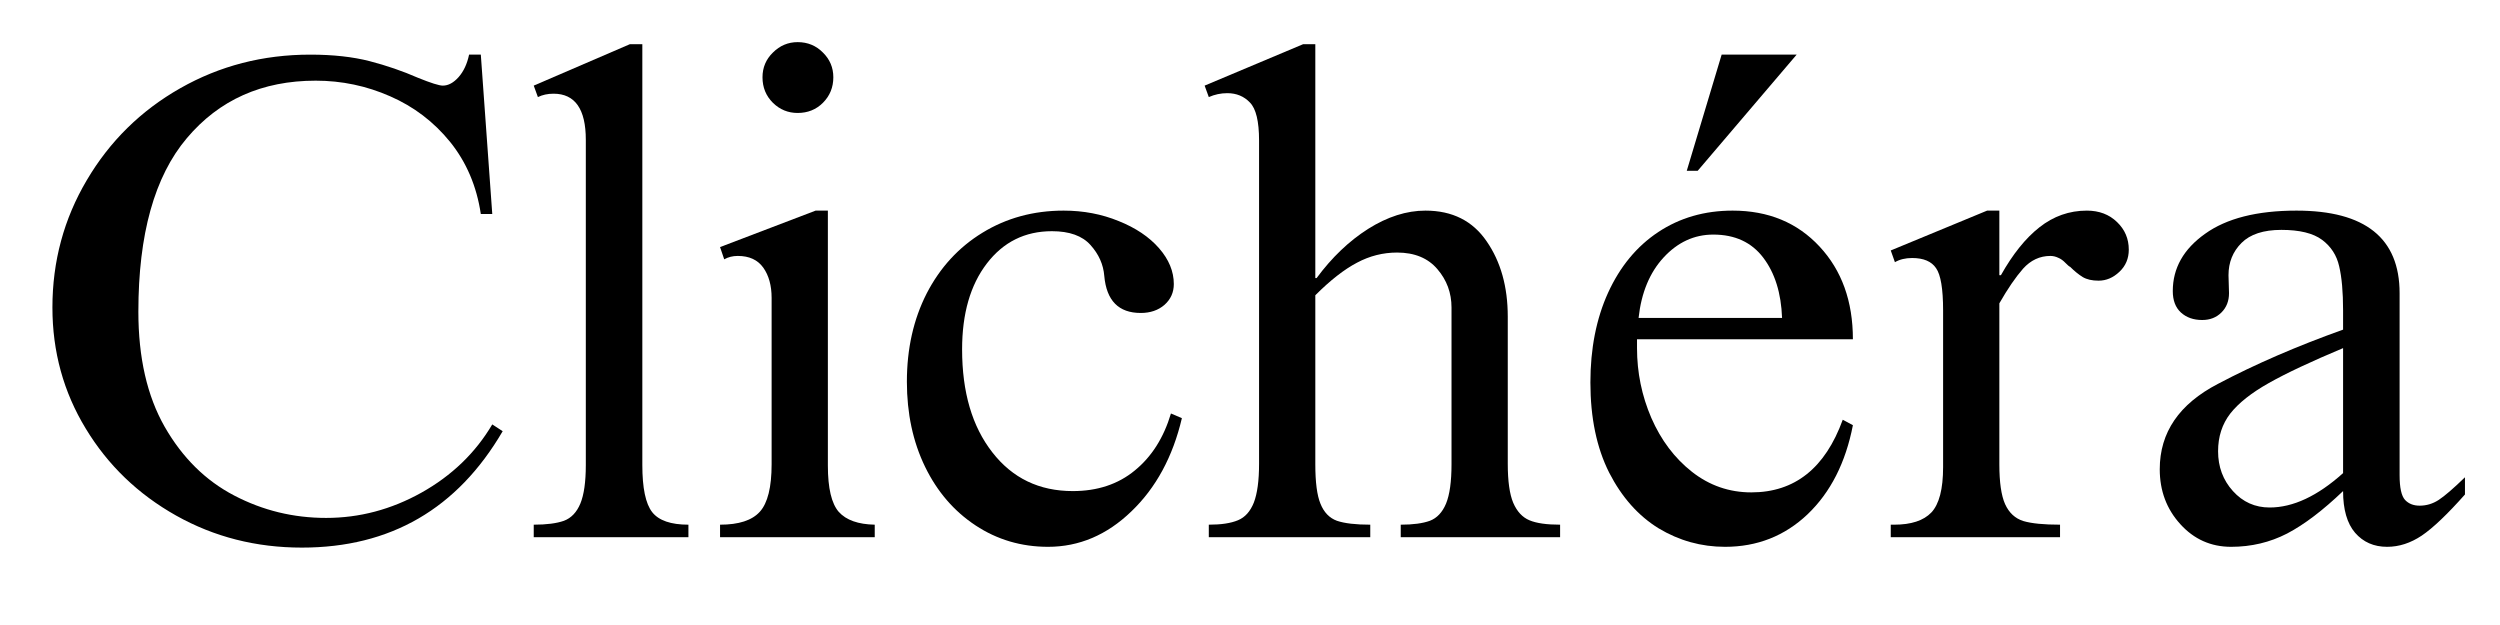 <svg version="1.0" preserveAspectRatio="xMidYMid meet" height="50" viewBox="0 0 150 37.5" zoomAndPan="magnify" width="200" xmlns:xlink="http://www.w3.org/1999/xlink" xmlns="http://www.w3.org/2000/svg"><defs><g></g><clipPath id="3ed476fd88"><path clip-rule="nonzero" d="M 1 1 L 149.012 1 L 149.012 37.008 L 1 37.008 Z M 1 1"></path></clipPath><clipPath id="e680a3dab6"><rect height="37" y="0" width="149" x="0"></rect></clipPath></defs><g clip-path="url(#3ed476fd88)"><g transform="matrix(1, 0, 0, 1, 1, 1)"><g clip-path="url(#e680a3dab6)"><g fill-opacity="1" fill="#000000"><g transform="translate(0.411, 31.231)"><g><path d="M 17.203 -28.953 C 18.578 -28.953 19.766 -28.82 20.766 -28.562 C 21.773 -28.301 22.742 -27.969 23.672 -27.562 C 24.441 -27.25 24.938 -27.094 25.156 -27.094 C 25.488 -27.094 25.805 -27.266 26.109 -27.609 C 26.41 -27.953 26.617 -28.398 26.734 -28.953 L 27.438 -28.953 L 28.125 -19.391 L 27.438 -19.391 C 27.188 -21.066 26.57 -22.508 25.594 -23.719 C 24.613 -24.926 23.414 -25.836 22 -26.453 C 20.582 -27.078 19.094 -27.391 17.531 -27.391 C 14.312 -27.391 11.734 -26.238 9.797 -23.938 C 7.859 -21.645 6.891 -18.176 6.891 -13.531 C 6.891 -10.781 7.414 -8.477 8.469 -6.625 C 9.531 -4.77 10.922 -3.395 12.641 -2.5 C 14.359 -1.602 16.195 -1.156 18.156 -1.156 C 20.156 -1.156 22.062 -1.66 23.875 -2.672 C 25.695 -3.691 27.113 -5.055 28.125 -6.766 L 28.75 -6.359 C 26.031 -1.703 22.016 0.625 16.703 0.625 C 13.953 0.625 11.438 -0.016 9.156 -1.297 C 6.875 -2.578 5.066 -4.316 3.734 -6.516 C 2.398 -8.711 1.734 -11.133 1.734 -13.781 C 1.734 -16.551 2.422 -19.098 3.797 -21.422 C 5.172 -23.754 7.039 -25.594 9.406 -26.938 C 11.77 -28.281 14.367 -28.953 17.203 -28.953 Z M 17.203 -28.953"></path></g></g></g><g fill-opacity="1" fill="#000000"><g transform="translate(30.071, 31.231)"><g><path d="M 7.469 -29.578 L 7.469 -4.328 C 7.469 -2.953 7.664 -2.008 8.062 -1.5 C 8.457 -1 9.18 -0.75 10.234 -0.75 L 10.234 0 L 0.953 0 L 0.953 -0.75 C 1.723 -0.75 2.328 -0.828 2.766 -0.984 C 3.203 -1.148 3.531 -1.492 3.75 -2.016 C 3.969 -2.547 4.078 -3.316 4.078 -4.328 L 4.078 -23.844 C 4.078 -25.688 3.43 -26.609 2.141 -26.609 C 1.785 -26.609 1.473 -26.539 1.203 -26.406 L 0.953 -27.094 L 6.719 -29.578 Z M 7.469 -29.578"></path></g></g></g><g fill-opacity="1" fill="#000000"><g transform="translate(41.25, 31.231)"><g><path d="M 5.609 -29.703 C 6.211 -29.703 6.719 -29.492 7.125 -29.078 C 7.539 -28.672 7.75 -28.176 7.75 -27.594 C 7.75 -26.988 7.539 -26.477 7.125 -26.062 C 6.719 -25.656 6.211 -25.453 5.609 -25.453 C 5.035 -25.453 4.539 -25.656 4.125 -26.062 C 3.707 -26.477 3.5 -26.988 3.5 -27.594 C 3.5 -28.176 3.707 -28.672 4.125 -29.078 C 4.539 -29.492 5.035 -29.703 5.609 -29.703 Z M 7.422 -4.297 C 7.422 -2.941 7.641 -2.016 8.078 -1.516 C 8.523 -1.023 9.242 -0.77 10.234 -0.75 L 10.234 0 L 0.953 0 L 0.953 -0.75 C 2.078 -0.75 2.875 -1.008 3.344 -1.531 C 3.812 -2.051 4.047 -3 4.047 -4.375 L 4.047 -14.359 C 4.047 -15.098 3.879 -15.703 3.547 -16.172 C 3.211 -16.641 2.703 -16.875 2.016 -16.875 C 1.711 -16.875 1.441 -16.805 1.203 -16.672 L 0.953 -17.406 L 6.688 -19.594 L 7.422 -19.594 Z M 7.422 -4.297"></path></g></g></g><g fill-opacity="1" fill="#000000"><g transform="translate(52.429, 31.231)"><g><path d="M 10.391 -19.594 C 11.578 -19.594 12.676 -19.383 13.688 -18.969 C 14.707 -18.562 15.516 -18.02 16.109 -17.344 C 16.703 -16.664 17 -15.945 17 -15.188 C 17 -14.688 16.812 -14.27 16.438 -13.938 C 16.062 -13.613 15.586 -13.453 15.016 -13.453 C 13.691 -13.453 12.961 -14.191 12.828 -15.672 C 12.773 -16.359 12.5 -16.977 12 -17.531 C 11.508 -18.082 10.738 -18.359 9.688 -18.359 C 8.07 -18.359 6.77 -17.711 5.781 -16.422 C 4.789 -15.129 4.297 -13.41 4.297 -11.266 C 4.297 -8.703 4.898 -6.645 6.109 -5.094 C 7.316 -3.539 8.926 -2.766 10.938 -2.766 C 12.414 -2.766 13.656 -3.176 14.656 -4 C 15.664 -4.82 16.391 -5.961 16.828 -7.422 L 17.484 -7.141 C 16.941 -4.828 15.93 -2.961 14.453 -1.547 C 12.984 -0.129 11.316 0.578 9.453 0.578 C 7.848 0.578 6.398 0.148 5.109 -0.703 C 3.816 -1.555 2.805 -2.727 2.078 -4.219 C 1.348 -5.719 0.984 -7.422 0.984 -9.328 C 0.984 -11.305 1.379 -13.07 2.172 -14.625 C 2.973 -16.176 4.086 -17.391 5.516 -18.266 C 6.953 -19.148 8.578 -19.594 10.391 -19.594 Z M 10.391 -19.594"></path></g></g></g><g fill-opacity="1" fill="#000000"><g transform="translate(70.497, 31.231)"><g><path d="M 7.422 -15.547 L 7.5 -15.547 C 8.414 -16.785 9.445 -17.77 10.594 -18.5 C 11.75 -19.227 12.895 -19.594 14.031 -19.594 C 15.645 -19.594 16.867 -18.977 17.703 -17.75 C 18.547 -16.531 18.969 -15.023 18.969 -13.234 L 18.969 -4.406 C 18.969 -3.363 19.078 -2.582 19.297 -2.062 C 19.523 -1.539 19.848 -1.191 20.266 -1.016 C 20.691 -0.836 21.305 -0.75 22.109 -0.75 L 22.109 0 L 12.547 0 L 12.547 -0.75 C 13.285 -0.75 13.867 -0.828 14.297 -0.984 C 14.723 -1.148 15.047 -1.492 15.266 -2.016 C 15.484 -2.547 15.594 -3.332 15.594 -4.375 L 15.594 -13.781 C 15.594 -14.656 15.312 -15.422 14.75 -16.078 C 14.188 -16.742 13.379 -17.078 12.328 -17.078 C 11.484 -17.078 10.68 -16.875 9.922 -16.469 C 9.16 -16.07 8.328 -15.422 7.422 -14.516 L 7.422 -4.375 C 7.422 -3.301 7.523 -2.508 7.734 -2 C 7.941 -1.488 8.27 -1.148 8.719 -0.984 C 9.176 -0.828 9.844 -0.75 10.719 -0.75 L 10.719 0 L 1.031 0 L 1.031 -0.75 C 1.77 -0.75 2.352 -0.836 2.781 -1.016 C 3.207 -1.191 3.523 -1.547 3.734 -2.078 C 3.941 -2.617 4.047 -3.395 4.047 -4.406 L 4.047 -23.797 C 4.047 -24.953 3.863 -25.711 3.5 -26.078 C 3.145 -26.453 2.691 -26.641 2.141 -26.641 C 1.754 -26.641 1.383 -26.562 1.031 -26.406 L 0.781 -27.094 L 6.688 -29.578 L 7.422 -29.578 Z M 7.422 -15.547"></path></g></g></g><g fill-opacity="1" fill="#000000"><g transform="translate(93.268, 31.231)"><g><path d="M 9.688 -19.594 C 11.832 -19.594 13.57 -18.875 14.906 -17.438 C 16.238 -16.008 16.906 -14.156 16.906 -11.875 L 3.953 -11.875 L 3.953 -11.344 C 3.953 -9.883 4.238 -8.488 4.812 -7.156 C 5.395 -5.82 6.207 -4.742 7.25 -3.922 C 8.301 -3.098 9.488 -2.688 10.812 -2.688 C 13.414 -2.688 15.242 -4.141 16.297 -7.047 L 16.906 -6.719 C 16.469 -4.469 15.562 -2.688 14.188 -1.375 C 12.812 -0.07 11.16 0.578 9.234 0.578 C 7.805 0.578 6.477 0.207 5.25 -0.531 C 4.031 -1.281 3.039 -2.395 2.281 -3.875 C 1.531 -5.363 1.156 -7.164 1.156 -9.281 C 1.156 -11.312 1.508 -13.109 2.219 -14.672 C 2.938 -16.242 3.941 -17.457 5.234 -18.312 C 6.523 -19.164 8.008 -19.594 9.688 -19.594 Z M 8.531 -18.156 C 7.383 -18.156 6.391 -17.695 5.547 -16.781 C 4.711 -15.875 4.211 -14.664 4.047 -13.156 L 12.656 -13.156 C 12.602 -14.645 12.227 -15.848 11.531 -16.766 C 10.832 -17.691 9.832 -18.156 8.531 -18.156 Z M 7.594 -21.984 L 6.938 -21.984 L 9.031 -28.953 L 13.531 -28.953 Z M 7.594 -21.984"></path></g></g></g><g fill-opacity="1" fill="#000000"><g transform="translate(111.336, 31.231)"><g><path d="M 7.625 -15.719 L 7.719 -15.719 C 8.426 -16.977 9.195 -17.938 10.031 -18.594 C 10.875 -19.258 11.82 -19.594 12.875 -19.594 C 13.613 -19.594 14.219 -19.363 14.688 -18.906 C 15.156 -18.457 15.391 -17.906 15.391 -17.25 C 15.391 -16.719 15.203 -16.273 14.828 -15.922 C 14.453 -15.566 14.035 -15.391 13.578 -15.391 C 13.191 -15.391 12.875 -15.461 12.625 -15.609 C 12.375 -15.766 12.125 -15.969 11.875 -16.219 C 11.82 -16.238 11.727 -16.316 11.594 -16.453 C 11.457 -16.598 11.312 -16.703 11.156 -16.766 C 11.008 -16.836 10.852 -16.875 10.688 -16.875 C 10.051 -16.875 9.504 -16.617 9.047 -16.109 C 8.598 -15.598 8.125 -14.906 7.625 -14.031 L 7.625 -4.375 C 7.625 -3.301 7.738 -2.504 7.969 -1.984 C 8.207 -1.461 8.57 -1.125 9.062 -0.969 C 9.562 -0.82 10.297 -0.75 11.266 -0.75 L 11.266 0 L 1.109 0 L 1.109 -0.75 L 1.312 -0.75 C 2.332 -0.75 3.078 -0.992 3.547 -1.484 C 4.016 -1.984 4.25 -2.891 4.25 -4.203 L 4.25 -13.609 C 4.25 -14.898 4.109 -15.742 3.828 -16.141 C 3.555 -16.547 3.078 -16.75 2.391 -16.75 C 1.984 -16.75 1.641 -16.664 1.359 -16.5 L 1.109 -17.203 L 6.891 -19.594 L 7.625 -19.594 Z M 7.625 -15.719"></path></g></g></g><g fill-opacity="1" fill="#000000"><g transform="translate(126.929, 31.231)"><g><path d="M 9.859 -19.594 C 13.984 -19.594 16.047 -17.941 16.047 -14.641 L 16.047 -3.719 C 16.047 -2.969 16.156 -2.473 16.375 -2.234 C 16.594 -2.004 16.883 -1.891 17.25 -1.891 C 17.656 -1.891 18.035 -2.004 18.391 -2.234 C 18.754 -2.473 19.281 -2.926 19.969 -3.594 L 19.969 -2.562 C 18.914 -1.375 18.051 -0.551 17.375 -0.094 C 16.707 0.352 16.016 0.578 15.297 0.578 C 14.504 0.578 13.863 0.297 13.375 -0.266 C 12.895 -0.828 12.656 -1.66 12.656 -2.766 C 11.445 -1.609 10.328 -0.758 9.297 -0.219 C 8.266 0.312 7.145 0.578 5.938 0.578 C 4.727 0.578 3.711 0.125 2.891 -0.781 C 2.066 -1.688 1.656 -2.785 1.656 -4.078 C 1.656 -6.285 2.82 -7.992 5.156 -9.203 C 7.383 -10.379 9.883 -11.461 12.656 -12.453 L 12.656 -13.609 C 12.656 -14.711 12.578 -15.594 12.422 -16.25 C 12.273 -16.914 11.93 -17.445 11.391 -17.844 C 10.859 -18.238 10.047 -18.438 8.953 -18.438 C 7.879 -18.438 7.082 -18.176 6.562 -17.656 C 6.039 -17.133 5.781 -16.488 5.781 -15.719 L 5.812 -14.641 C 5.812 -14.172 5.66 -13.785 5.359 -13.484 C 5.055 -13.18 4.672 -13.031 4.203 -13.031 C 3.68 -13.031 3.254 -13.18 2.922 -13.484 C 2.598 -13.785 2.438 -14.211 2.438 -14.766 C 2.438 -16.141 3.082 -17.285 4.375 -18.203 C 5.664 -19.129 7.492 -19.594 9.859 -19.594 Z M 5.156 -5.156 C 5.156 -4.219 5.453 -3.422 6.047 -2.766 C 6.641 -2.109 7.375 -1.781 8.25 -1.781 C 9.656 -1.781 11.125 -2.469 12.656 -3.844 L 12.656 -11.344 C 10.738 -10.539 9.254 -9.844 8.203 -9.25 C 7.16 -8.664 6.391 -8.055 5.891 -7.422 C 5.398 -6.785 5.156 -6.031 5.156 -5.156 Z M 5.156 -5.156"></path></g></g></g></g></g></g></svg>